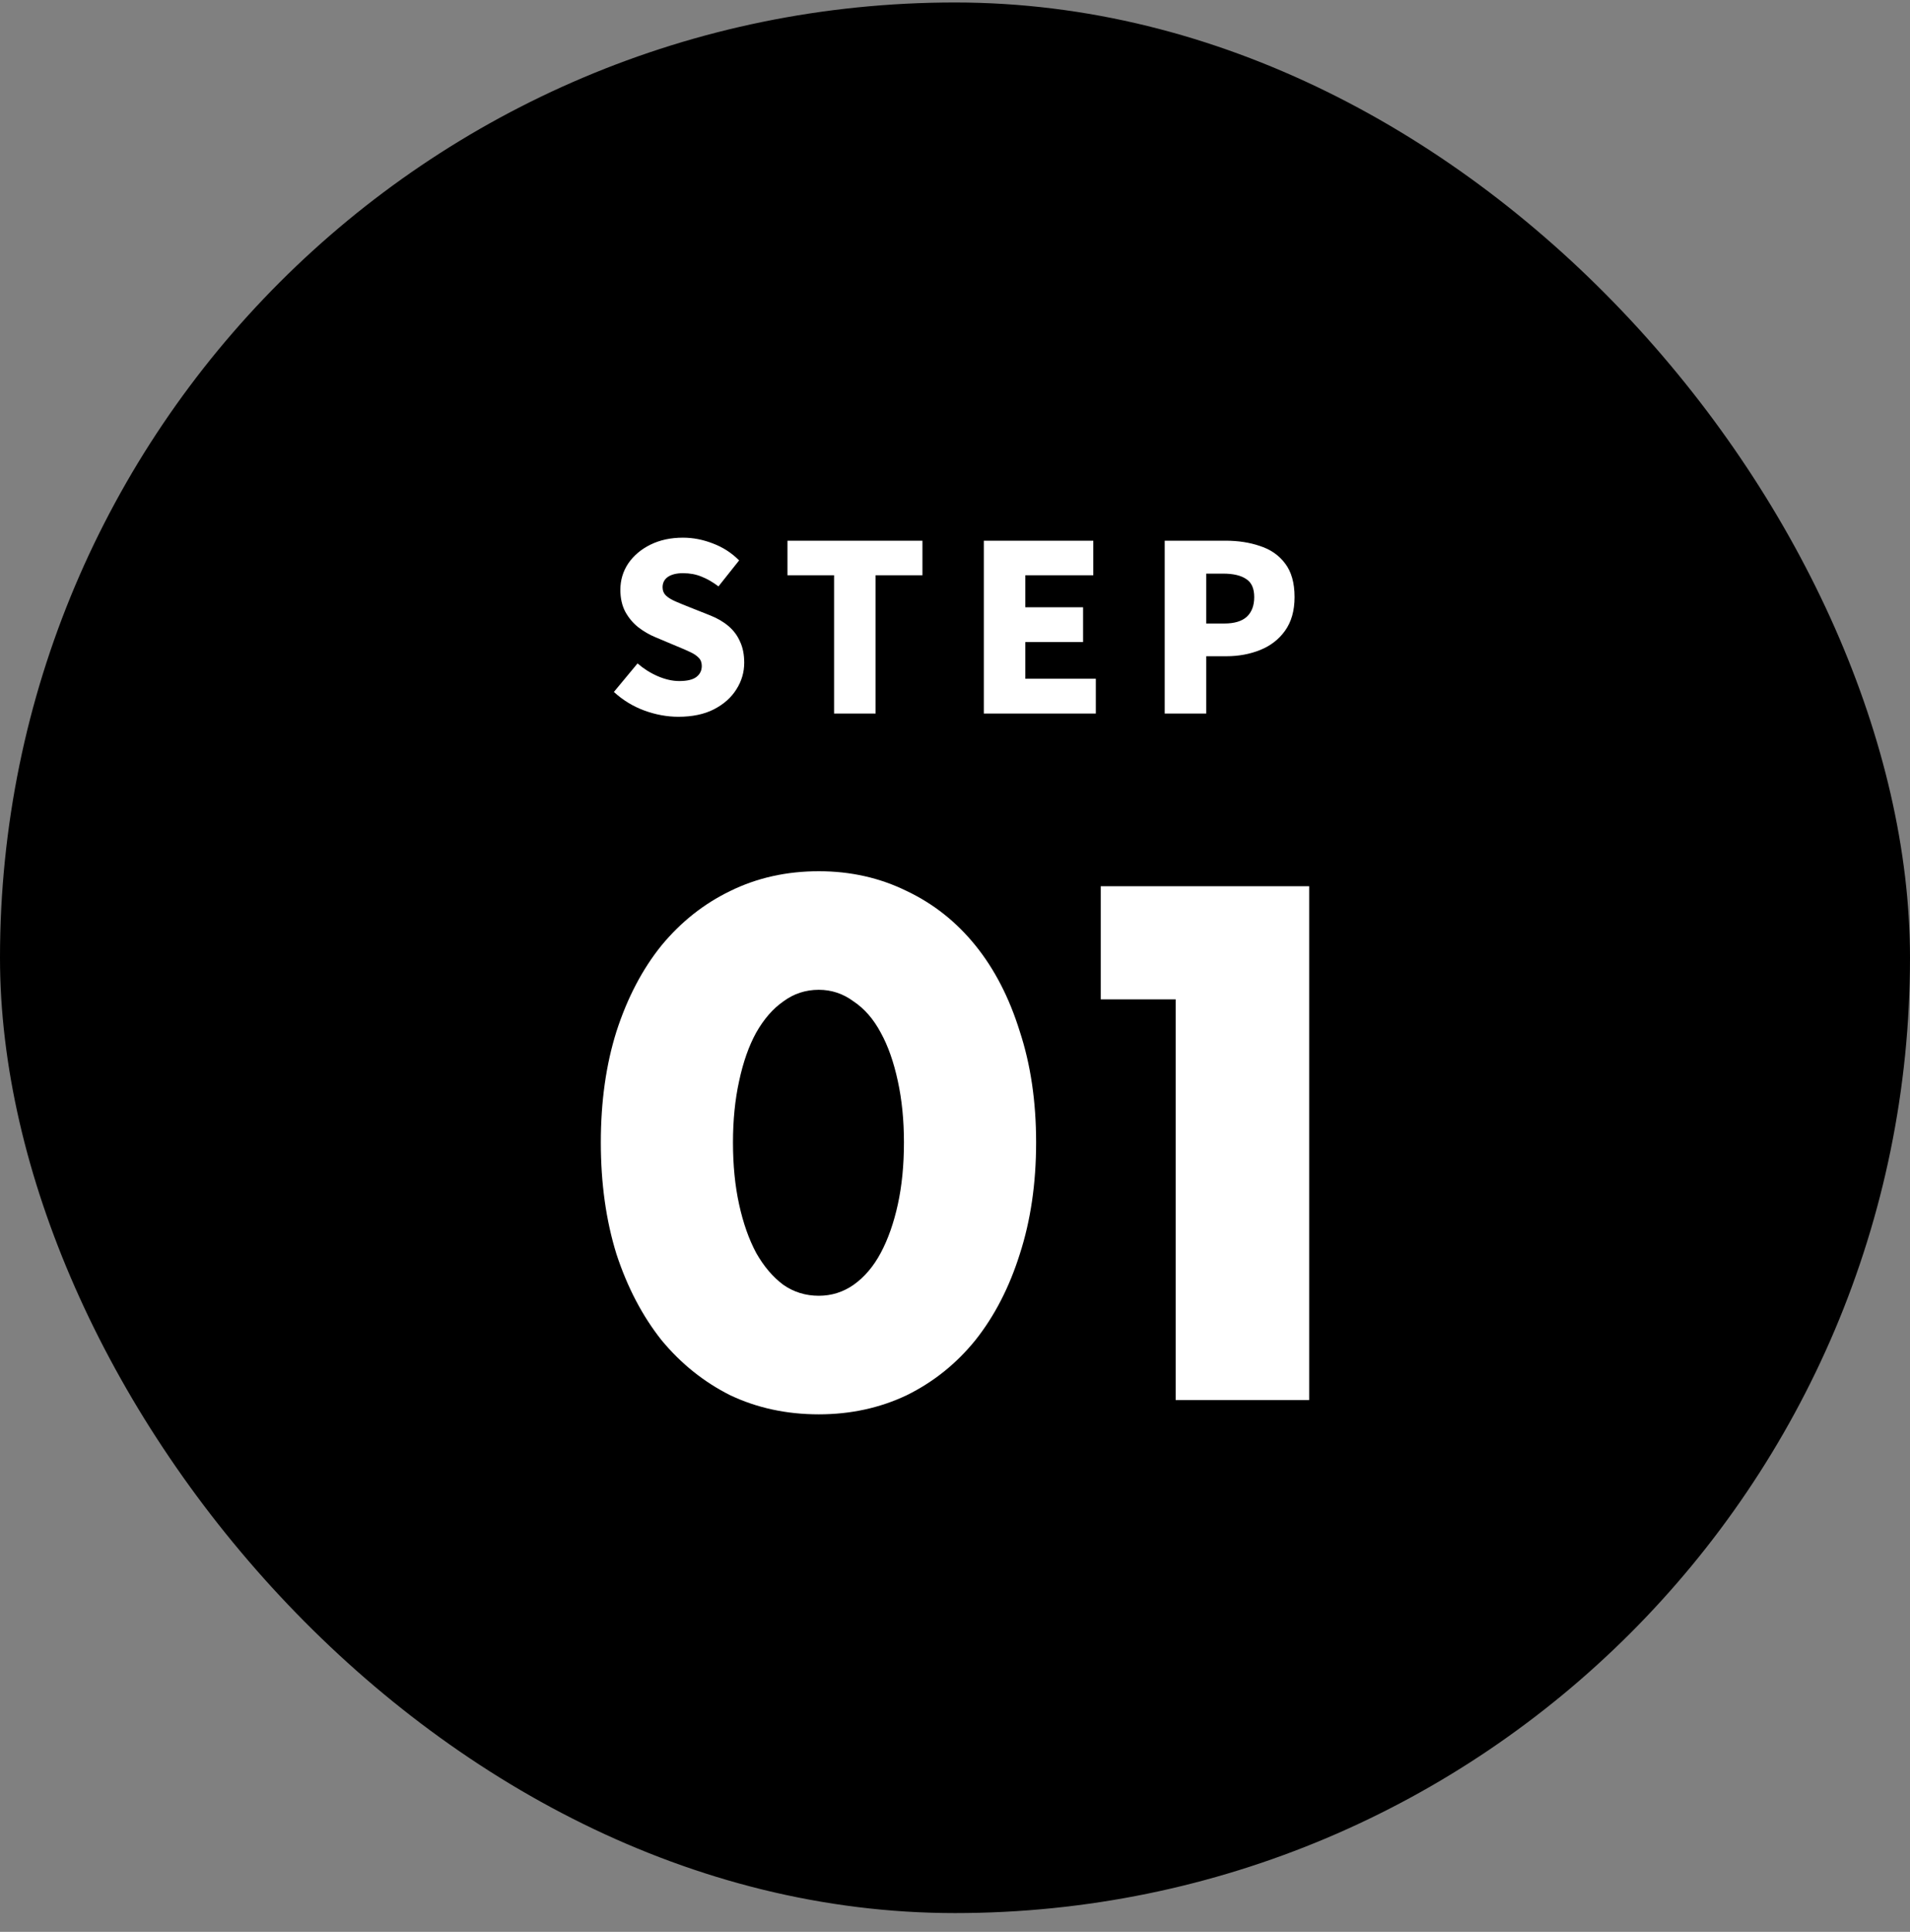 <?xml version="1.0" encoding="UTF-8"?> <svg xmlns="http://www.w3.org/2000/svg" width="90" height="91" viewBox="0 0 90 91" fill="none"><rect x="0" y="0" width="90" height="91" fill="#808080" stroke="none"/><rect y="0.117" width="90" height="90" rx="45" fill="black"></rect><path d="M31.964 33.764C31.433 33.764 30.897 33.666 30.358 33.469C29.826 33.273 29.349 32.981 28.926 32.595L30.041 31.251C30.325 31.498 30.642 31.699 30.992 31.852C31.349 32.005 31.688 32.081 32.008 32.081C32.372 32.081 32.638 32.019 32.806 31.895C32.981 31.764 33.068 31.59 33.068 31.371C33.068 31.211 33.021 31.083 32.926 30.988C32.831 30.887 32.697 30.795 32.522 30.715C32.354 30.635 32.154 30.548 31.921 30.453L30.882 30.016C30.598 29.899 30.329 29.743 30.074 29.546C29.826 29.349 29.622 29.105 29.462 28.814C29.309 28.522 29.232 28.18 29.232 27.786C29.232 27.327 29.356 26.912 29.604 26.541C29.859 26.169 30.209 25.874 30.653 25.655C31.097 25.437 31.607 25.328 32.183 25.328C32.657 25.328 33.126 25.419 33.593 25.601C34.059 25.776 34.471 26.041 34.828 26.398L33.855 27.622C33.585 27.419 33.319 27.265 33.057 27.163C32.795 27.054 32.504 27 32.183 27C31.884 27 31.647 27.058 31.473 27.174C31.305 27.291 31.221 27.455 31.221 27.666C31.221 27.819 31.272 27.947 31.374 28.049C31.483 28.151 31.629 28.242 31.811 28.322C31.994 28.402 32.205 28.489 32.445 28.584L33.462 28.988C33.797 29.12 34.084 29.287 34.325 29.491C34.565 29.695 34.748 29.939 34.871 30.224C35.002 30.5 35.068 30.832 35.068 31.218C35.068 31.67 34.944 32.089 34.697 32.475C34.456 32.861 34.103 33.174 33.636 33.415C33.177 33.648 32.62 33.764 31.964 33.764ZM39.302 33.611V27.098H37.105V25.47H43.466V27.098H41.258V33.611H39.302ZM46.358 33.611V25.47H51.516V27.098H48.314V28.606H51.035V30.245H48.314V31.972H51.636V33.611H46.358ZM54.881 33.611V25.47H57.744C58.342 25.47 58.884 25.553 59.372 25.721C59.868 25.881 60.261 26.154 60.553 26.541C60.851 26.927 61.001 27.455 61.001 28.125C61.001 28.766 60.851 29.294 60.553 29.71C60.261 30.118 59.871 30.42 59.383 30.617C58.895 30.814 58.363 30.912 57.788 30.912H56.837V33.611H54.881ZM56.837 29.371H57.689C58.163 29.371 58.516 29.265 58.749 29.054C58.983 28.835 59.099 28.526 59.099 28.125C59.099 27.717 58.972 27.433 58.717 27.273C58.469 27.105 58.108 27.021 57.635 27.021H56.837V29.371Z" fill="white"></path><path d="M55.398 47.075H51.867V41.746H61.689V65.949H55.398V47.075Z" fill="white"></path><path d="M34.538 53.815C34.538 54.885 34.634 55.859 34.827 56.736C35.019 57.614 35.287 58.373 35.629 59.015C35.993 59.657 36.421 60.16 36.913 60.524C37.405 60.866 37.962 61.038 38.582 61.038C39.181 61.038 39.727 60.866 40.219 60.524C40.733 60.16 41.161 59.657 41.503 59.015C41.846 58.373 42.113 57.614 42.306 56.736C42.498 55.859 42.594 54.885 42.594 53.815C42.594 52.767 42.498 51.804 42.306 50.926C42.113 50.028 41.846 49.268 41.503 48.647C41.161 48.005 40.733 47.513 40.219 47.171C39.727 46.807 39.181 46.625 38.582 46.625C37.962 46.625 37.405 46.807 36.913 47.171C36.421 47.513 35.993 48.005 35.629 48.647C35.287 49.268 35.019 50.028 34.827 50.926C34.634 51.804 34.538 52.767 34.538 53.815ZM28.311 53.815C28.311 51.889 28.557 50.145 29.049 48.583C29.562 47 30.269 45.652 31.167 44.539C32.087 43.426 33.168 42.57 34.409 41.971C35.672 41.35 37.063 41.04 38.582 41.04C40.08 41.04 41.46 41.35 42.723 41.971C43.985 42.57 45.066 43.426 45.965 44.539C46.864 45.652 47.559 47 48.051 48.583C48.565 50.145 48.822 51.889 48.822 53.815C48.822 55.741 48.565 57.496 48.051 59.08C47.559 60.642 46.864 61.99 45.965 63.124C45.066 64.237 43.985 65.103 42.723 65.724C41.46 66.323 40.08 66.623 38.582 66.623C37.063 66.623 35.672 66.323 34.409 65.724C33.168 65.103 32.087 64.237 31.167 63.124C30.269 61.99 29.562 60.642 29.049 59.08C28.557 57.496 28.311 55.741 28.311 53.815Z" fill="white"></path></svg> 